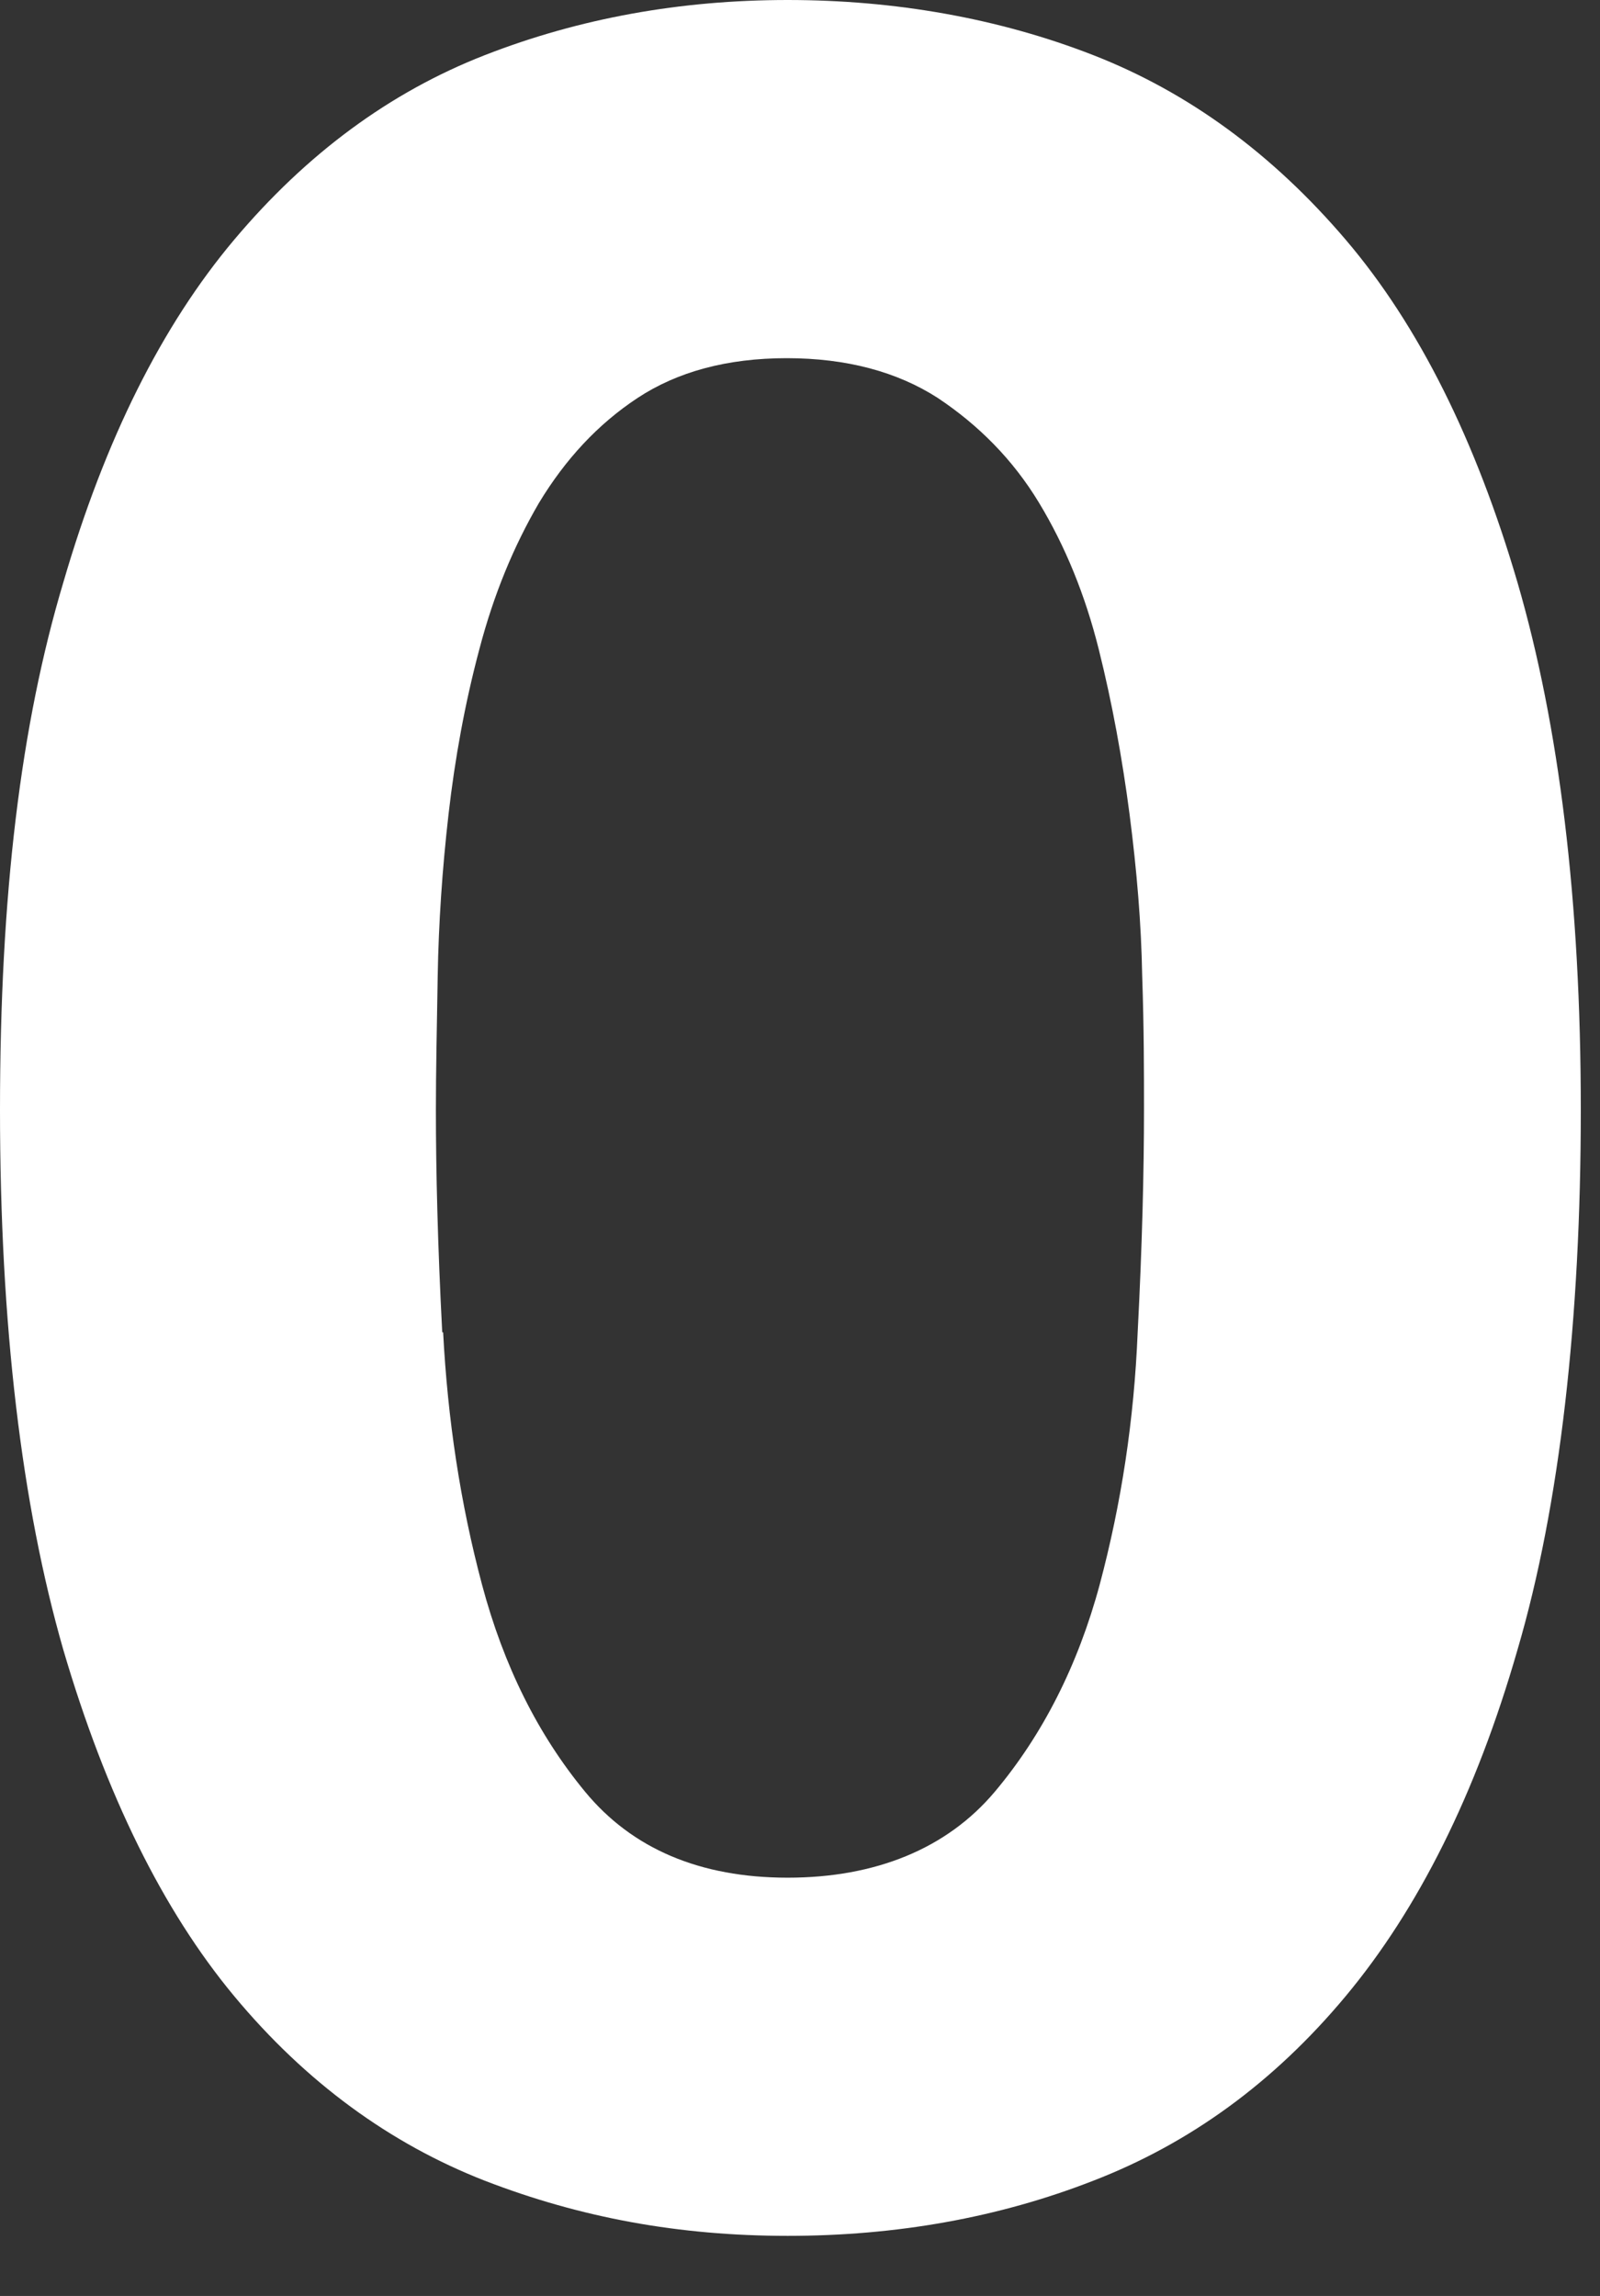<?xml version="1.0" encoding="utf-8"?>
<svg xmlns="http://www.w3.org/2000/svg" fill="none" height="100%" overflow="visible" preserveAspectRatio="none" style="display: block;" viewBox="0 0 23 33" width="100%">
<rect x="0" y="0" width="23" height="33" fill="#333333" stroke="none"/>
<path d="M0.91 8.372C1.508 6.318 2.327 4.68 3.367 3.445C4.407 2.21 5.603 1.326 6.968 0.793C8.333 0.26 9.789 0 11.323 0C12.857 0 14.352 0.26 15.717 0.793C17.082 1.326 18.291 2.21 19.344 3.445C20.397 4.68 21.216 6.331 21.814 8.372C22.412 10.426 22.724 12.948 22.724 15.951C22.724 18.954 22.425 21.632 21.814 23.712C21.216 25.792 20.384 27.443 19.344 28.691C18.304 29.939 17.095 30.81 15.717 31.343C14.352 31.876 12.883 32.136 11.323 32.136C9.763 32.136 8.346 31.876 6.968 31.343C5.603 30.81 4.394 29.926 3.367 28.691C2.34 27.456 1.521 25.792 0.91 23.712C0.312 21.632 0 19.045 0 15.951C0 12.857 0.299 10.413 0.91 8.372ZM6.37 19.149C6.435 20.397 6.617 21.606 6.929 22.776C7.241 23.946 7.735 24.934 8.411 25.753C9.087 26.572 10.062 26.988 11.323 26.988C12.584 26.988 13.611 26.572 14.3 25.753C14.989 24.934 15.496 23.933 15.808 22.776C16.12 21.606 16.302 20.41 16.354 19.149C16.419 17.901 16.445 16.822 16.445 15.951C16.445 15.418 16.445 14.781 16.419 14.027C16.406 13.273 16.341 12.506 16.237 11.7C16.133 10.907 15.99 10.114 15.795 9.334C15.6 8.554 15.314 7.852 14.937 7.228C14.56 6.604 14.066 6.11 13.481 5.72C12.896 5.343 12.168 5.148 11.31 5.148C10.452 5.148 9.737 5.343 9.165 5.72C8.593 6.097 8.125 6.604 7.748 7.228C7.384 7.852 7.098 8.541 6.89 9.334C6.682 10.114 6.539 10.907 6.448 11.7C6.357 12.493 6.305 13.273 6.292 14.027C6.279 14.781 6.266 15.418 6.266 15.951C6.266 16.835 6.292 17.901 6.357 19.149H6.37Z" fill="white" id="Vector"/>
</svg>
